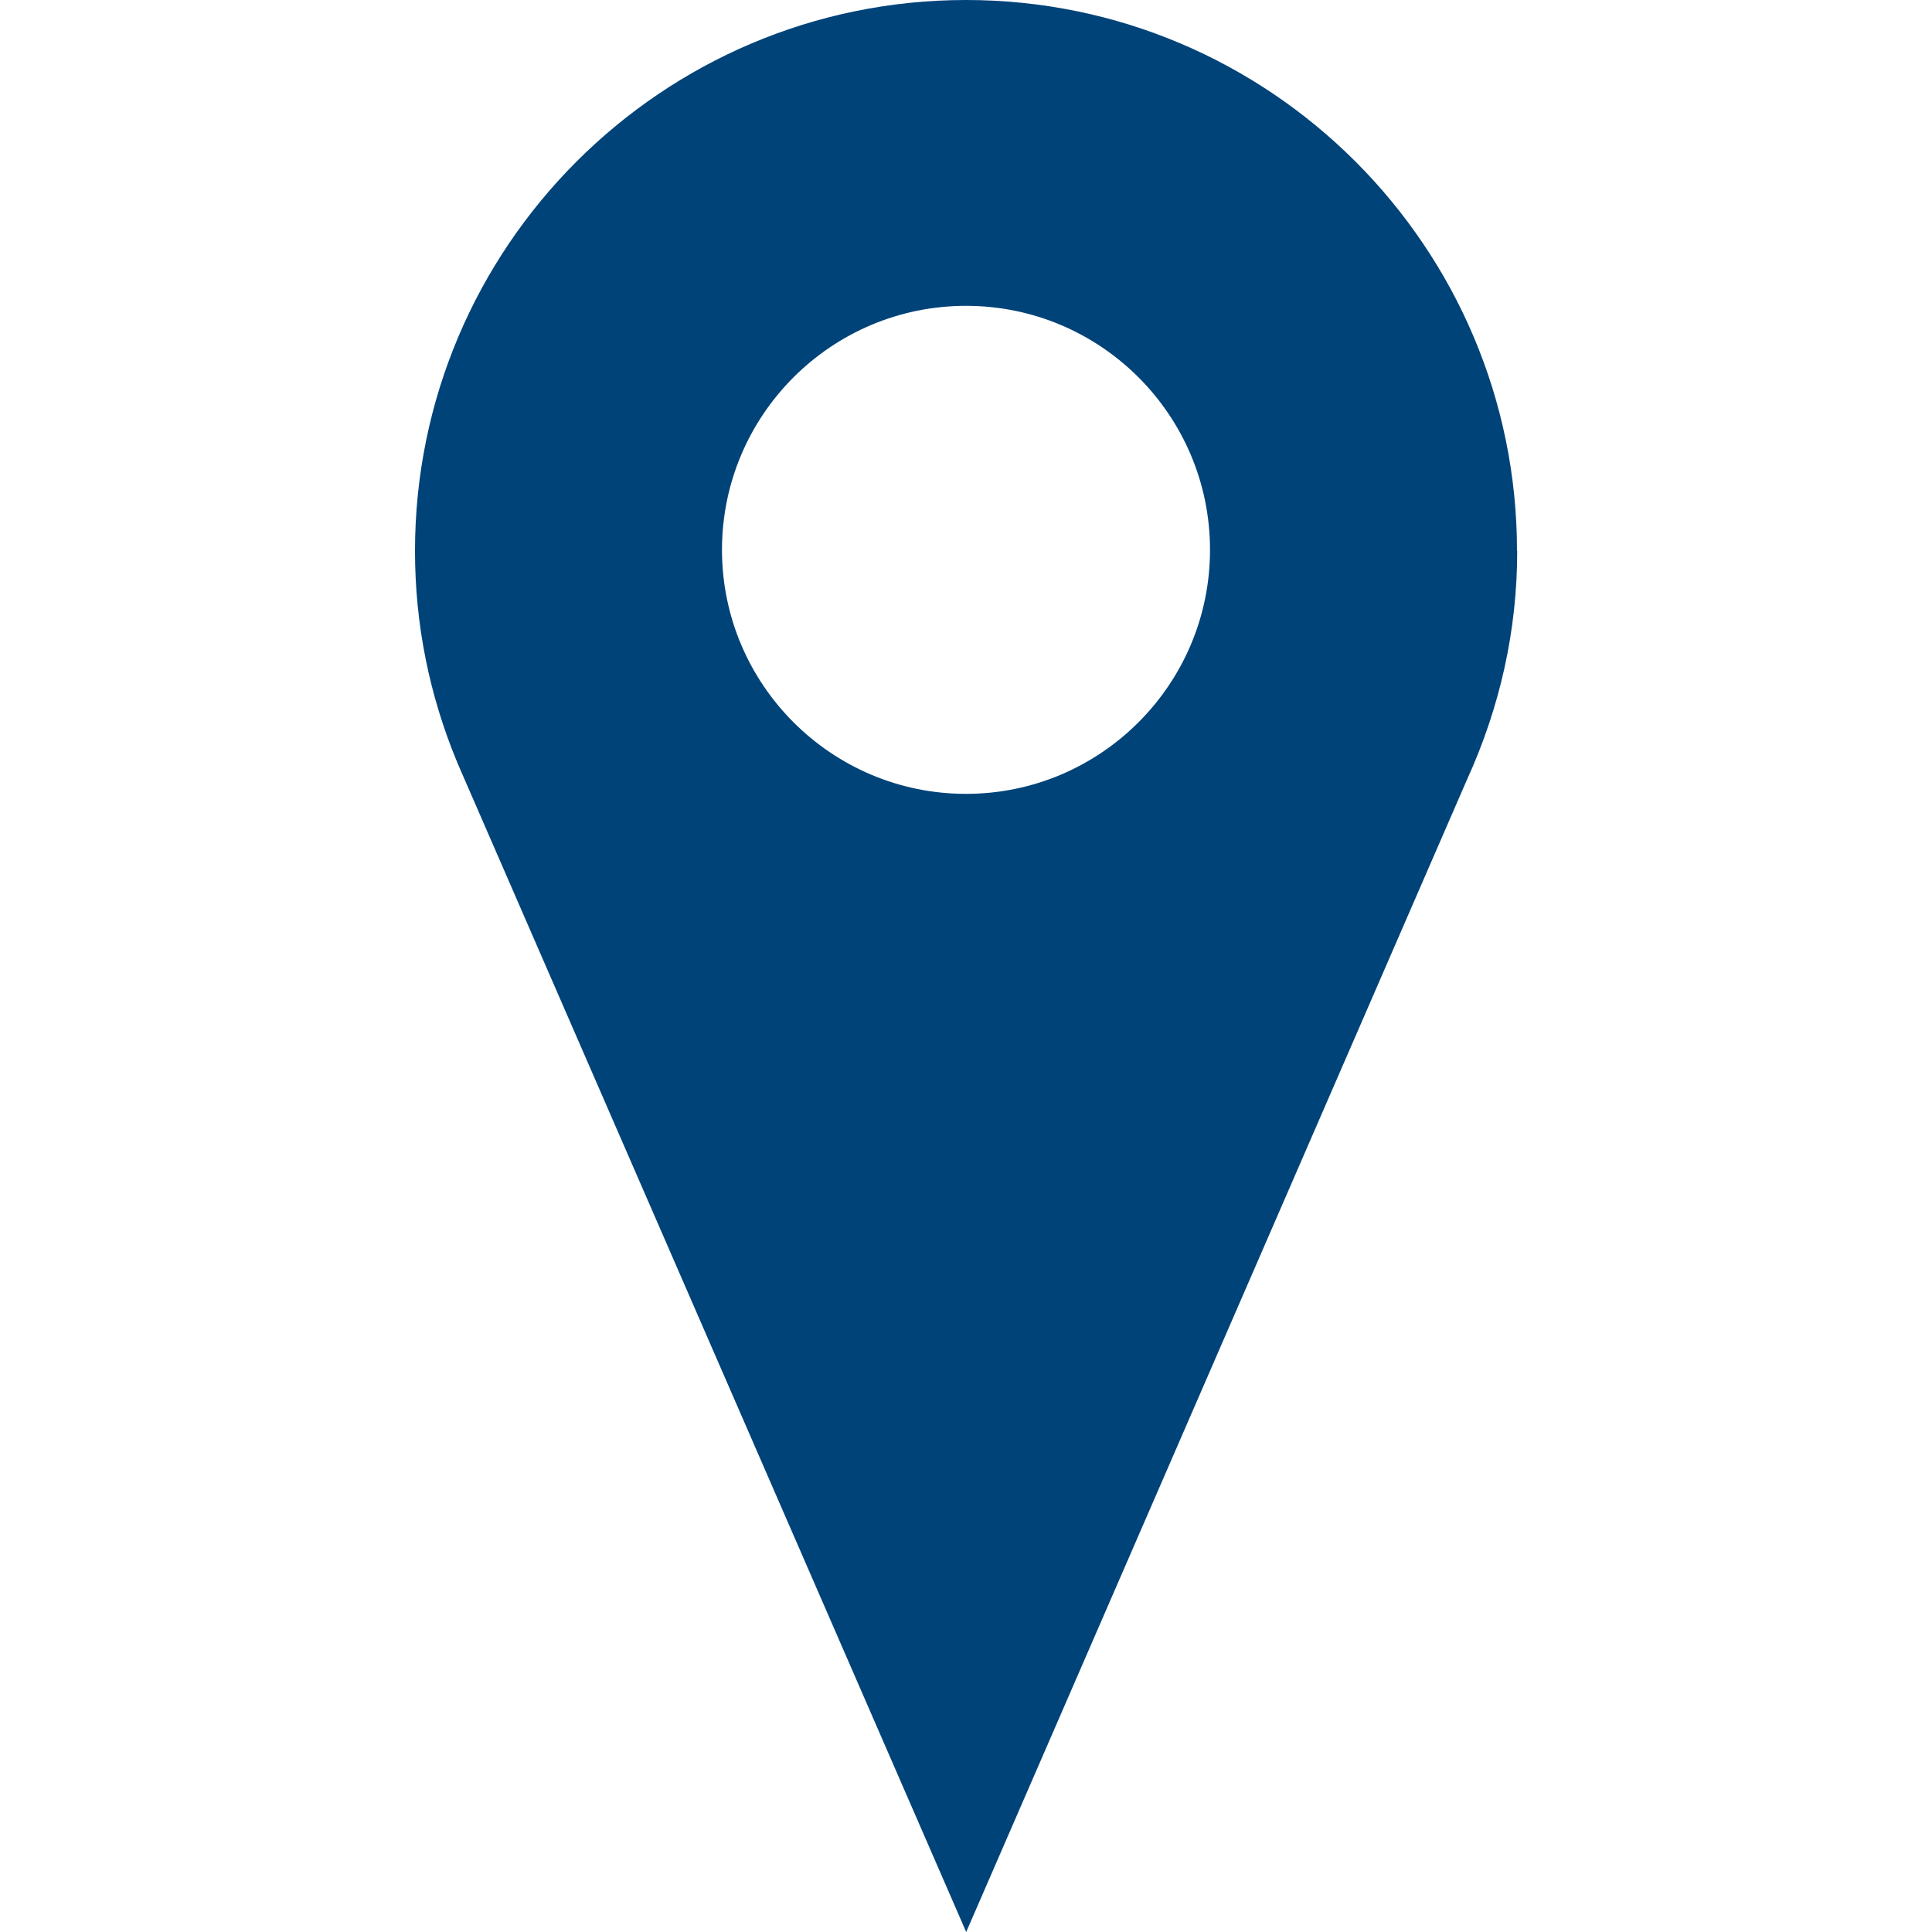 <?xml version="1.0" encoding="UTF-8"?>
<svg xmlns="http://www.w3.org/2000/svg" id="Ebene_1" data-name="Ebene 1" viewBox="0 0 100 100">
  <defs>
    <style>
      .cls-1 {
        fill: #004379;
        stroke-width: 0px;
      }
    </style>
  </defs>
  <path class="cls-1" d="m78.52,28.52C78.52,12.79,65.73,0,50,0s-28.52,12.79-28.52,28.52c0,3.78.74,7.47,2.19,10.95l.18.42,26.16,60.11,25.91-59.62c1.73-3.79,2.61-7.77,2.61-11.86Zm-28.52,12.57c-6.96,0-12.63-5.66-12.63-12.63s5.66-12.63,12.63-12.63,12.63,5.66,12.63,12.63-5.67,12.63-12.63,12.63Z"></path>
</svg>
